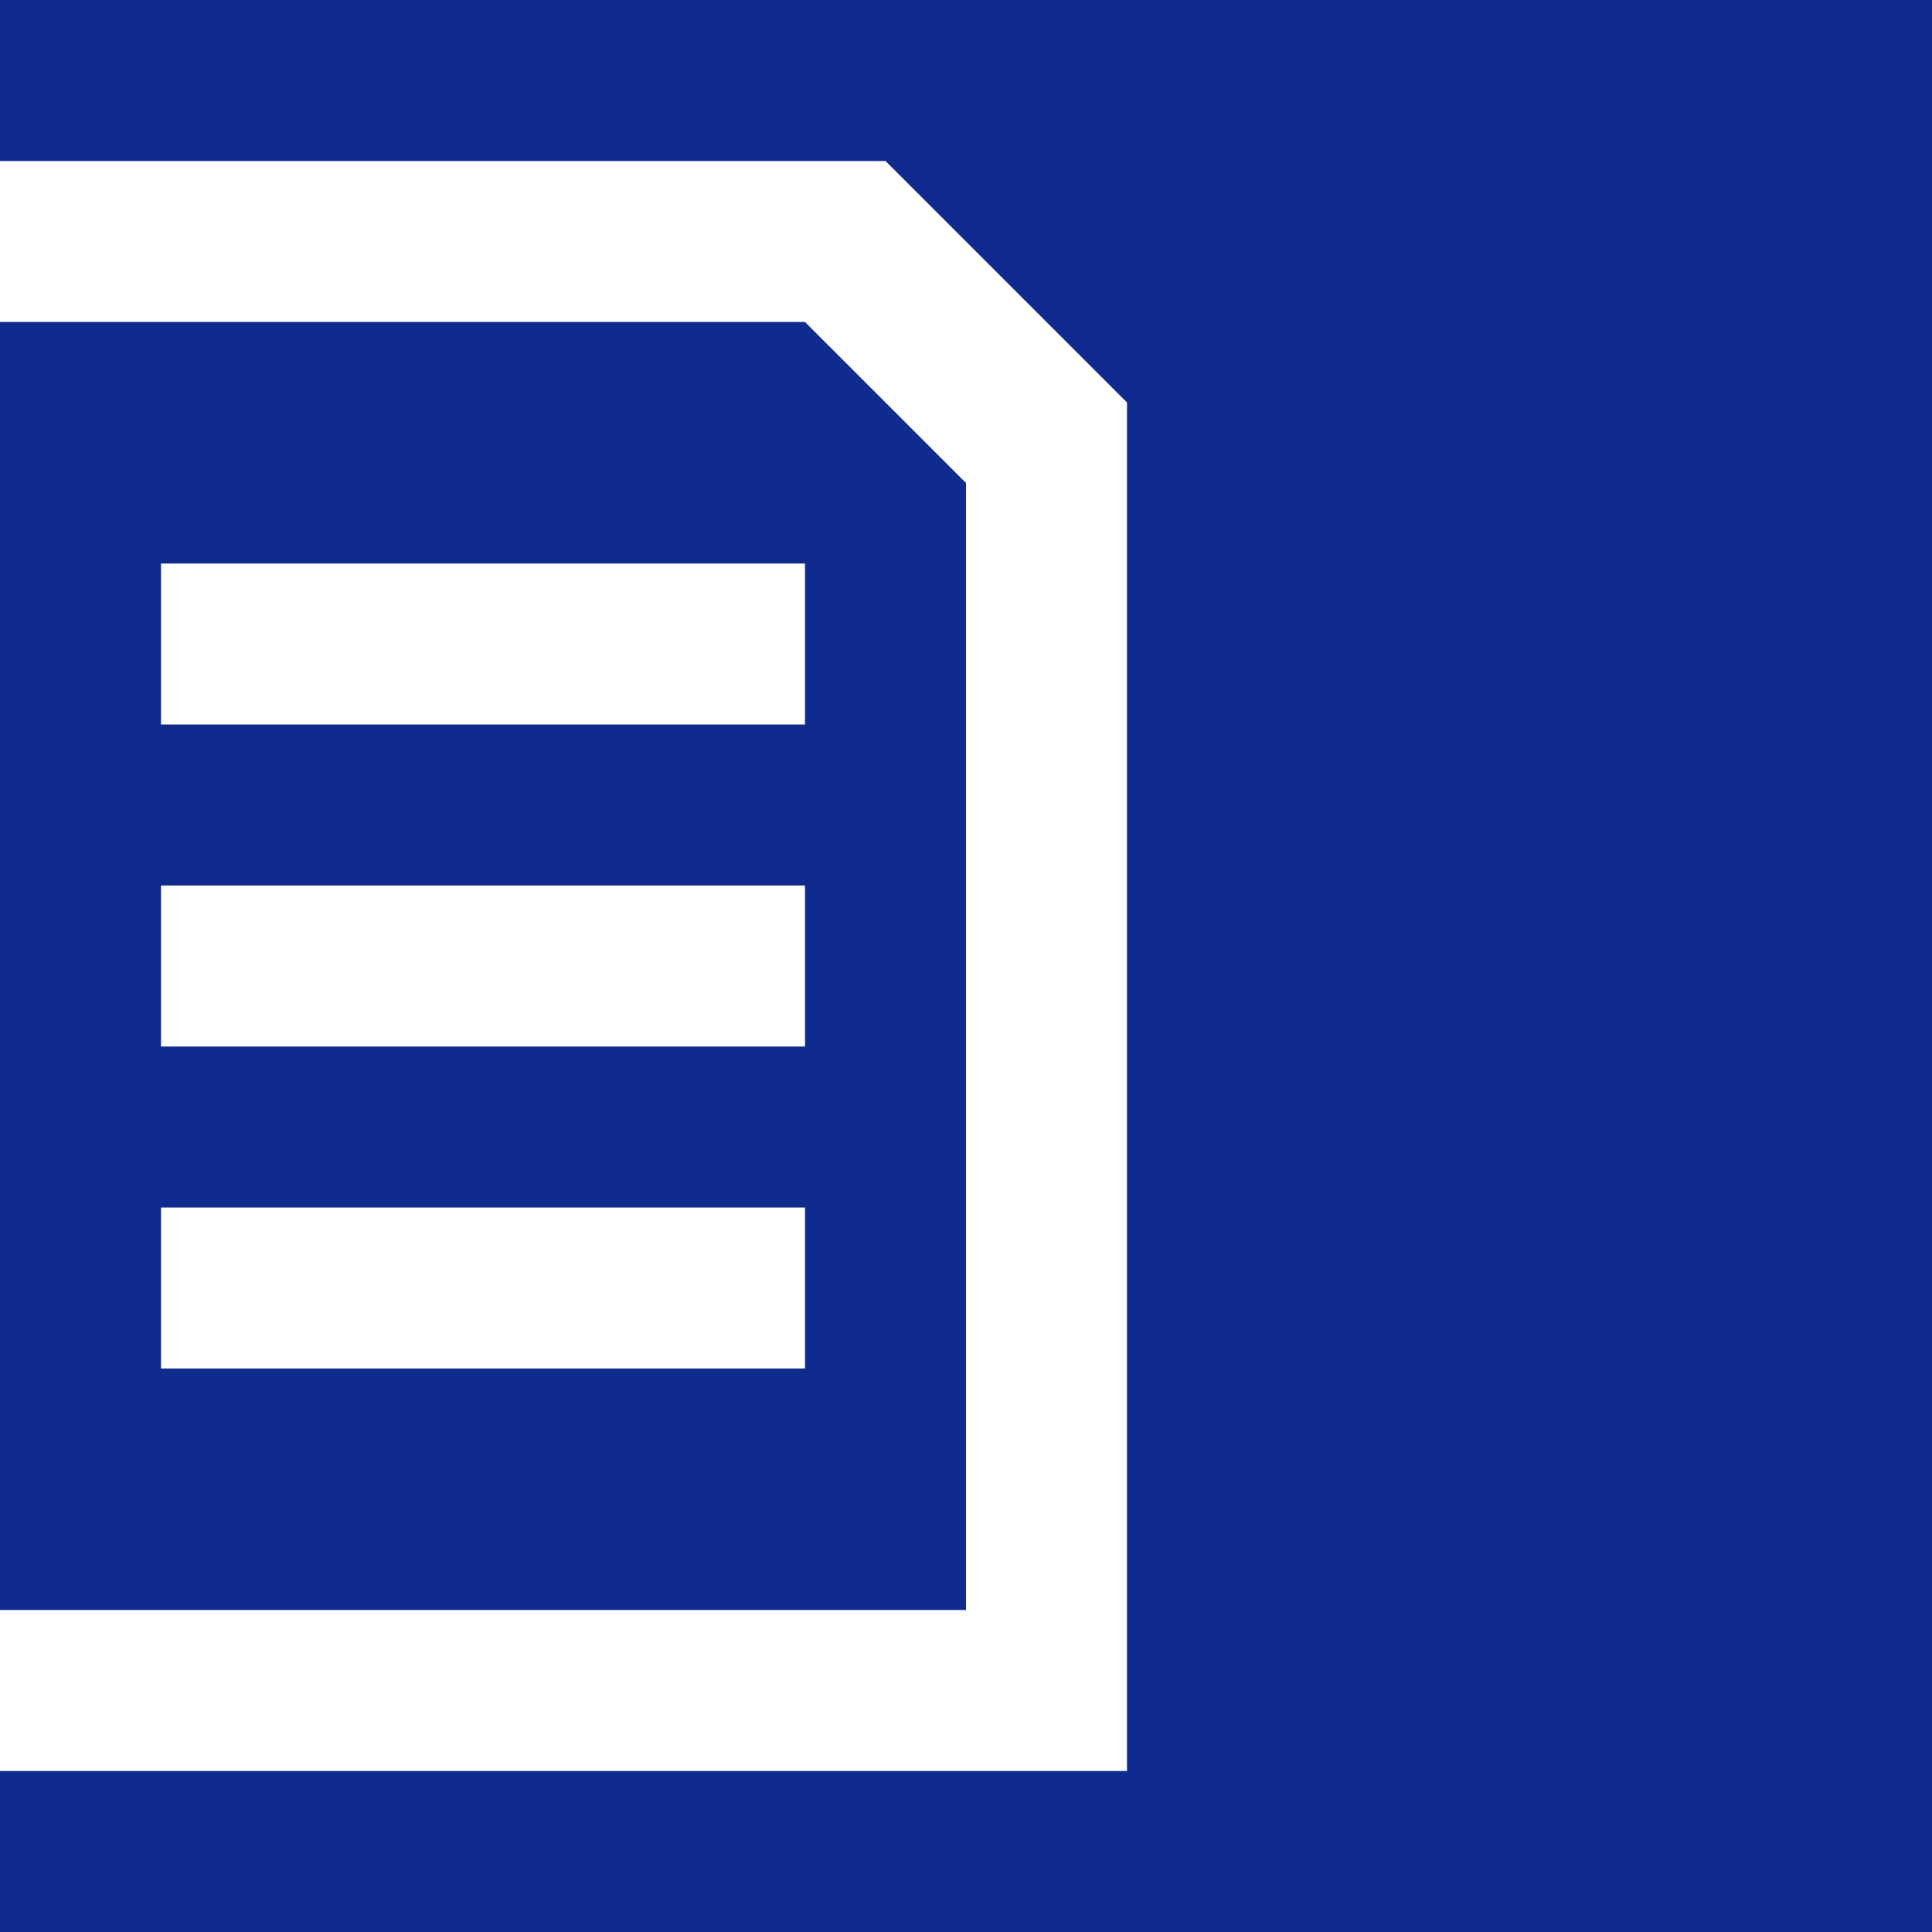 <svg width="24" height="24" viewBox="0 0 24 24" fill="none" xmlns="http://www.w3.org/2000/svg">
<g clip-path="url(#clip0_1458_1810)">
<path fill-rule="evenodd" clip-rule="evenodd" d="M24 0V24H0V22H14V5L11 2H0V0H24ZM10 4L12 6V20H0V4H10ZM10 15H2V17H10V15ZM10 11H2V13H10V11ZM10 7H2V9H10V7Z" fill="#0F2B8D"/>
</g>
<defs>
<clipPath id="clip0_1458_1810">
<rect width="24" height="24" fill="white"/>
</clipPath>
</defs>
</svg>

